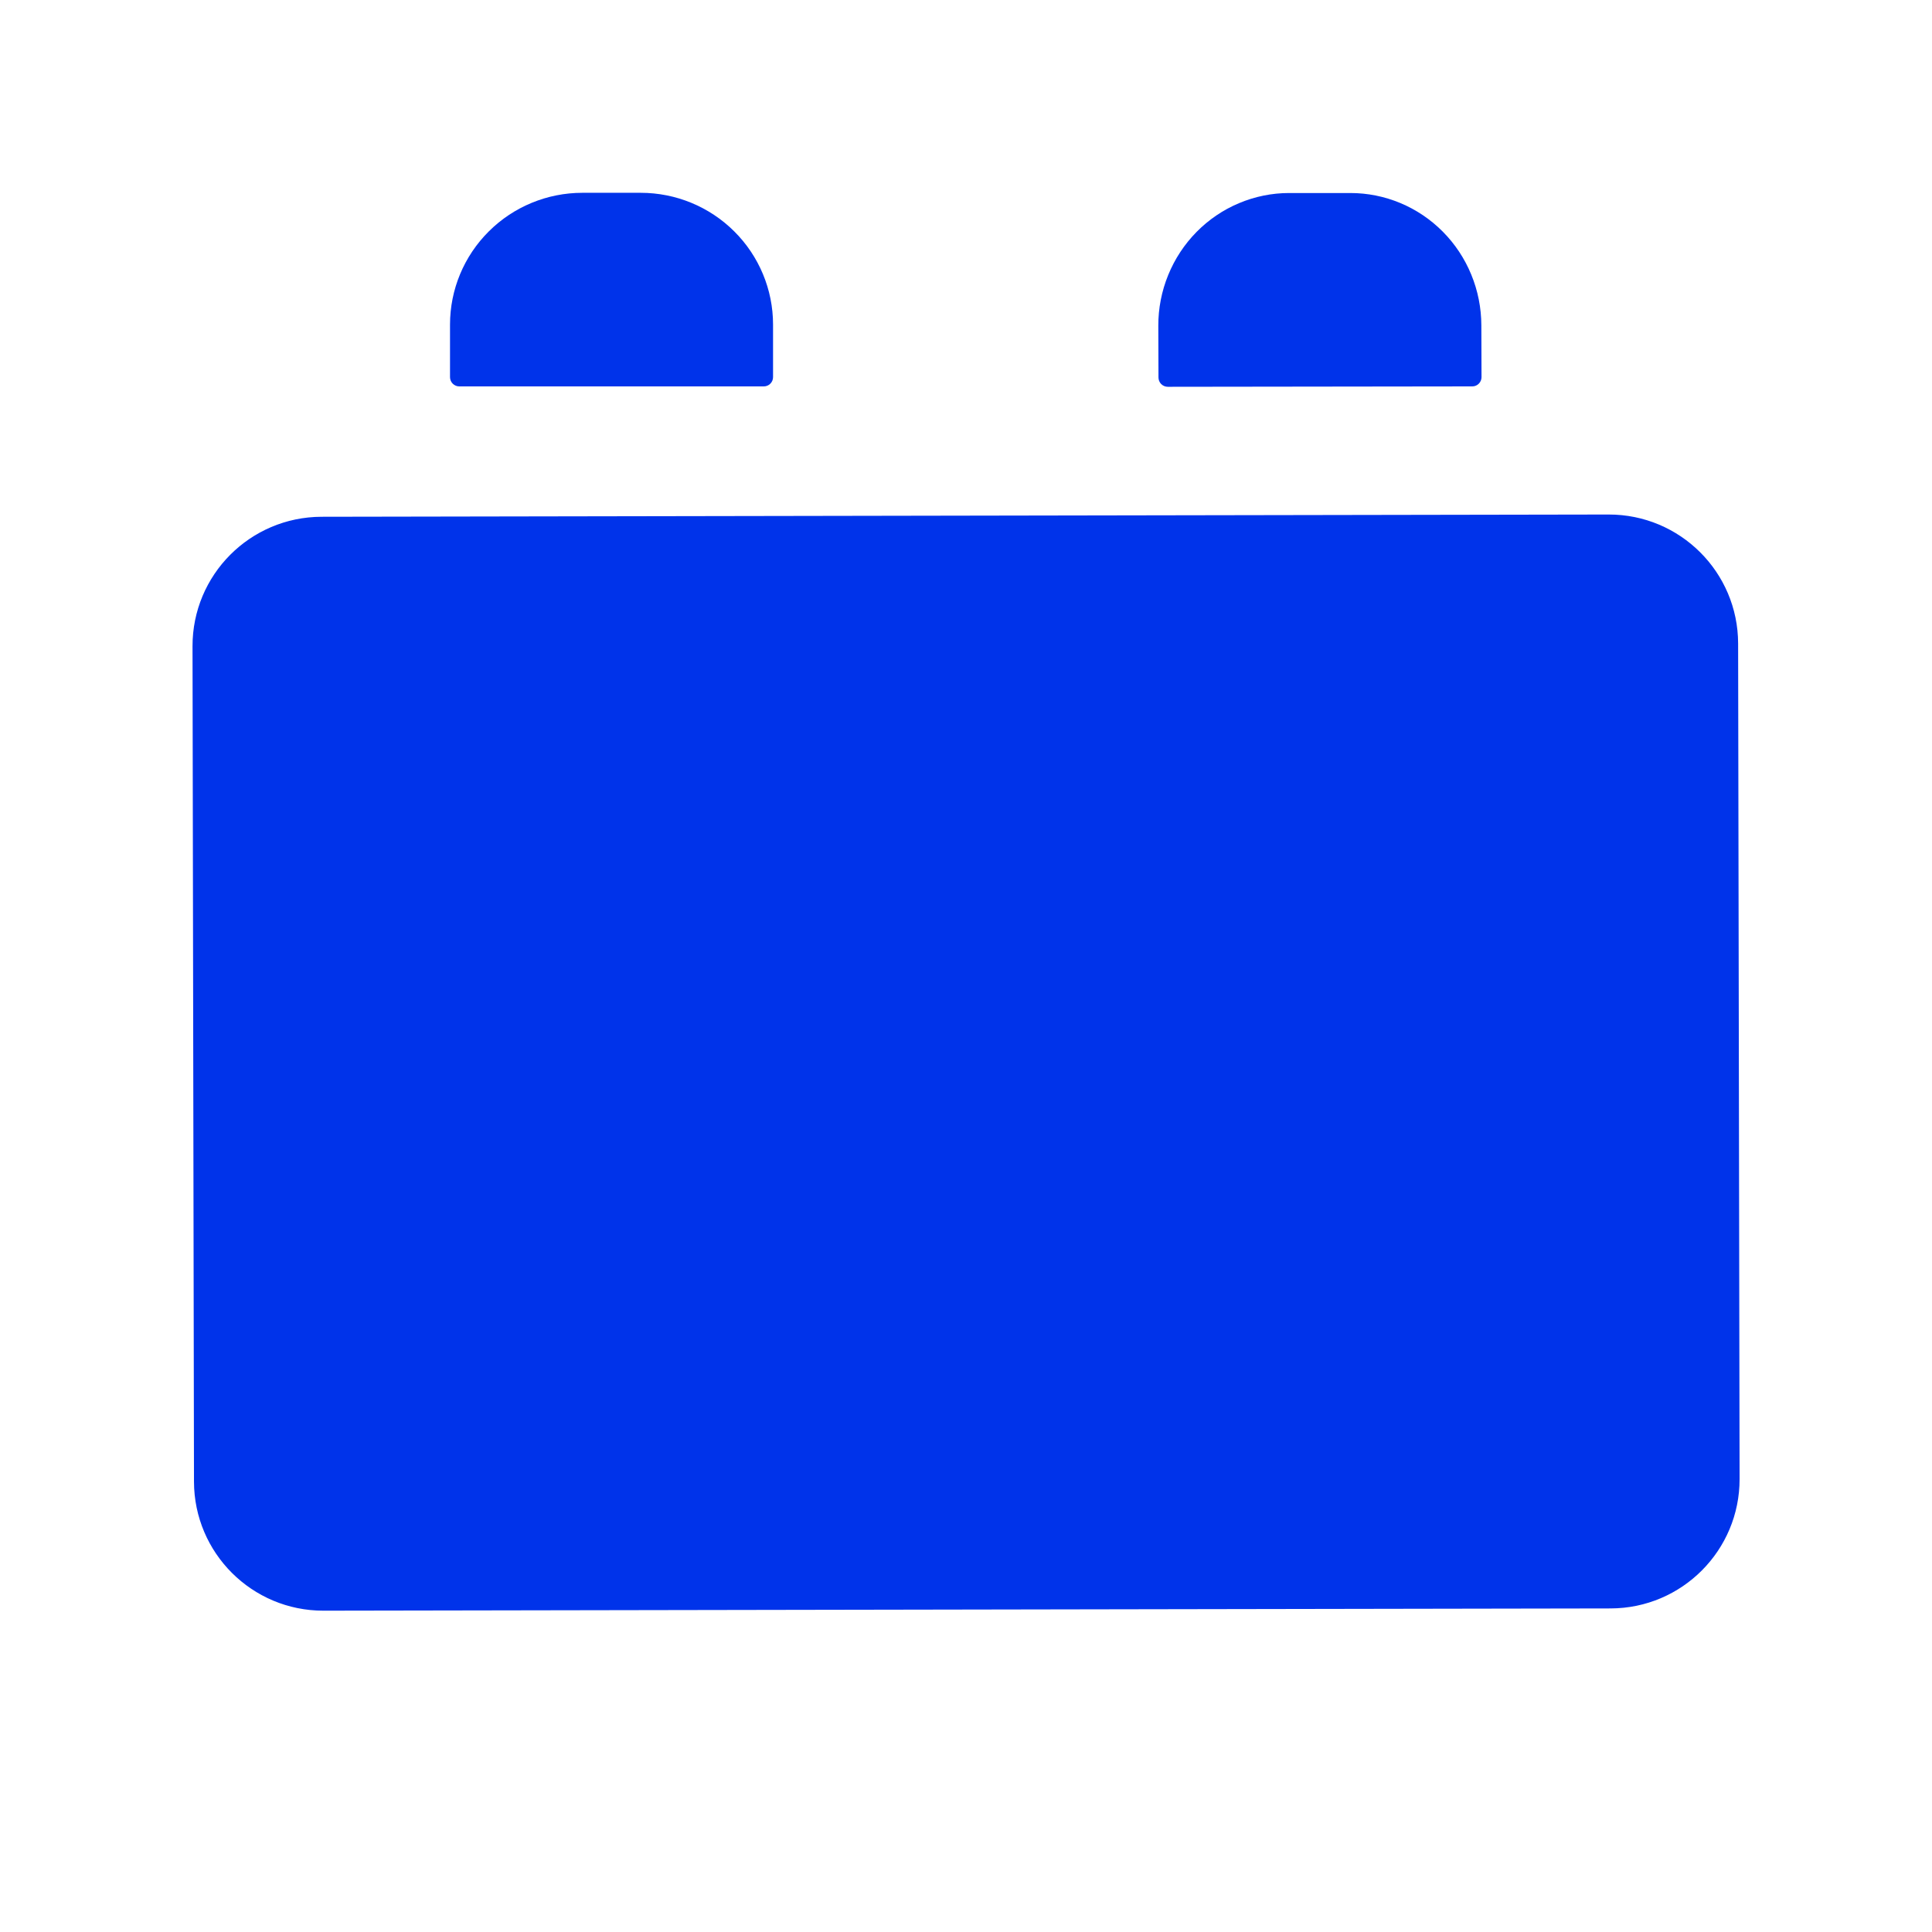 <svg width="54" height="54" viewBox="0 0 54 54" fill="none" xmlns="http://www.w3.org/2000/svg">
<path d="M12.837 10.8C12.769 10.8 12.703 10.773 12.654 10.724C12.605 10.675 12.578 10.61 12.578 10.541V9.072C12.578 8.095 12.968 7.158 13.662 6.468C14.355 5.777 15.296 5.389 16.277 5.389H17.908C18.889 5.389 19.83 5.777 20.523 6.468C21.217 7.158 21.607 8.095 21.607 9.072V10.541C21.607 10.61 21.58 10.675 21.531 10.724C21.482 10.773 21.416 10.8 21.348 10.8H12.837Z" fill="#0033EA"/>
<path d="M32.64 10.811C32.606 10.811 32.572 10.804 32.54 10.791C32.509 10.778 32.48 10.759 32.456 10.735C32.432 10.711 32.413 10.682 32.4 10.651C32.387 10.619 32.38 10.586 32.38 10.552L32.375 9.104C32.374 8.618 32.468 8.136 32.652 7.686C32.835 7.237 33.104 6.828 33.444 6.483C33.783 6.139 34.186 5.865 34.63 5.679C35.074 5.492 35.55 5.395 36.031 5.395H37.737C38.708 5.393 39.64 5.782 40.328 6.476C41.015 7.169 41.402 8.111 41.404 9.094L41.409 10.541C41.409 10.61 41.382 10.675 41.333 10.724C41.285 10.773 41.219 10.8 41.15 10.8L32.64 10.811Z" fill="#0033EA"/>
<path d="M44.962 14.381L8.988 14.444C6.992 14.448 5.378 16.068 5.381 18.063L5.422 41.413C5.426 43.408 7.046 45.022 9.041 45.019L45.016 44.956C47.011 44.953 48.626 43.332 48.622 41.337L48.581 17.988C48.578 15.992 46.958 14.378 44.962 14.381Z" fill="#0033EA"/>
</svg>
